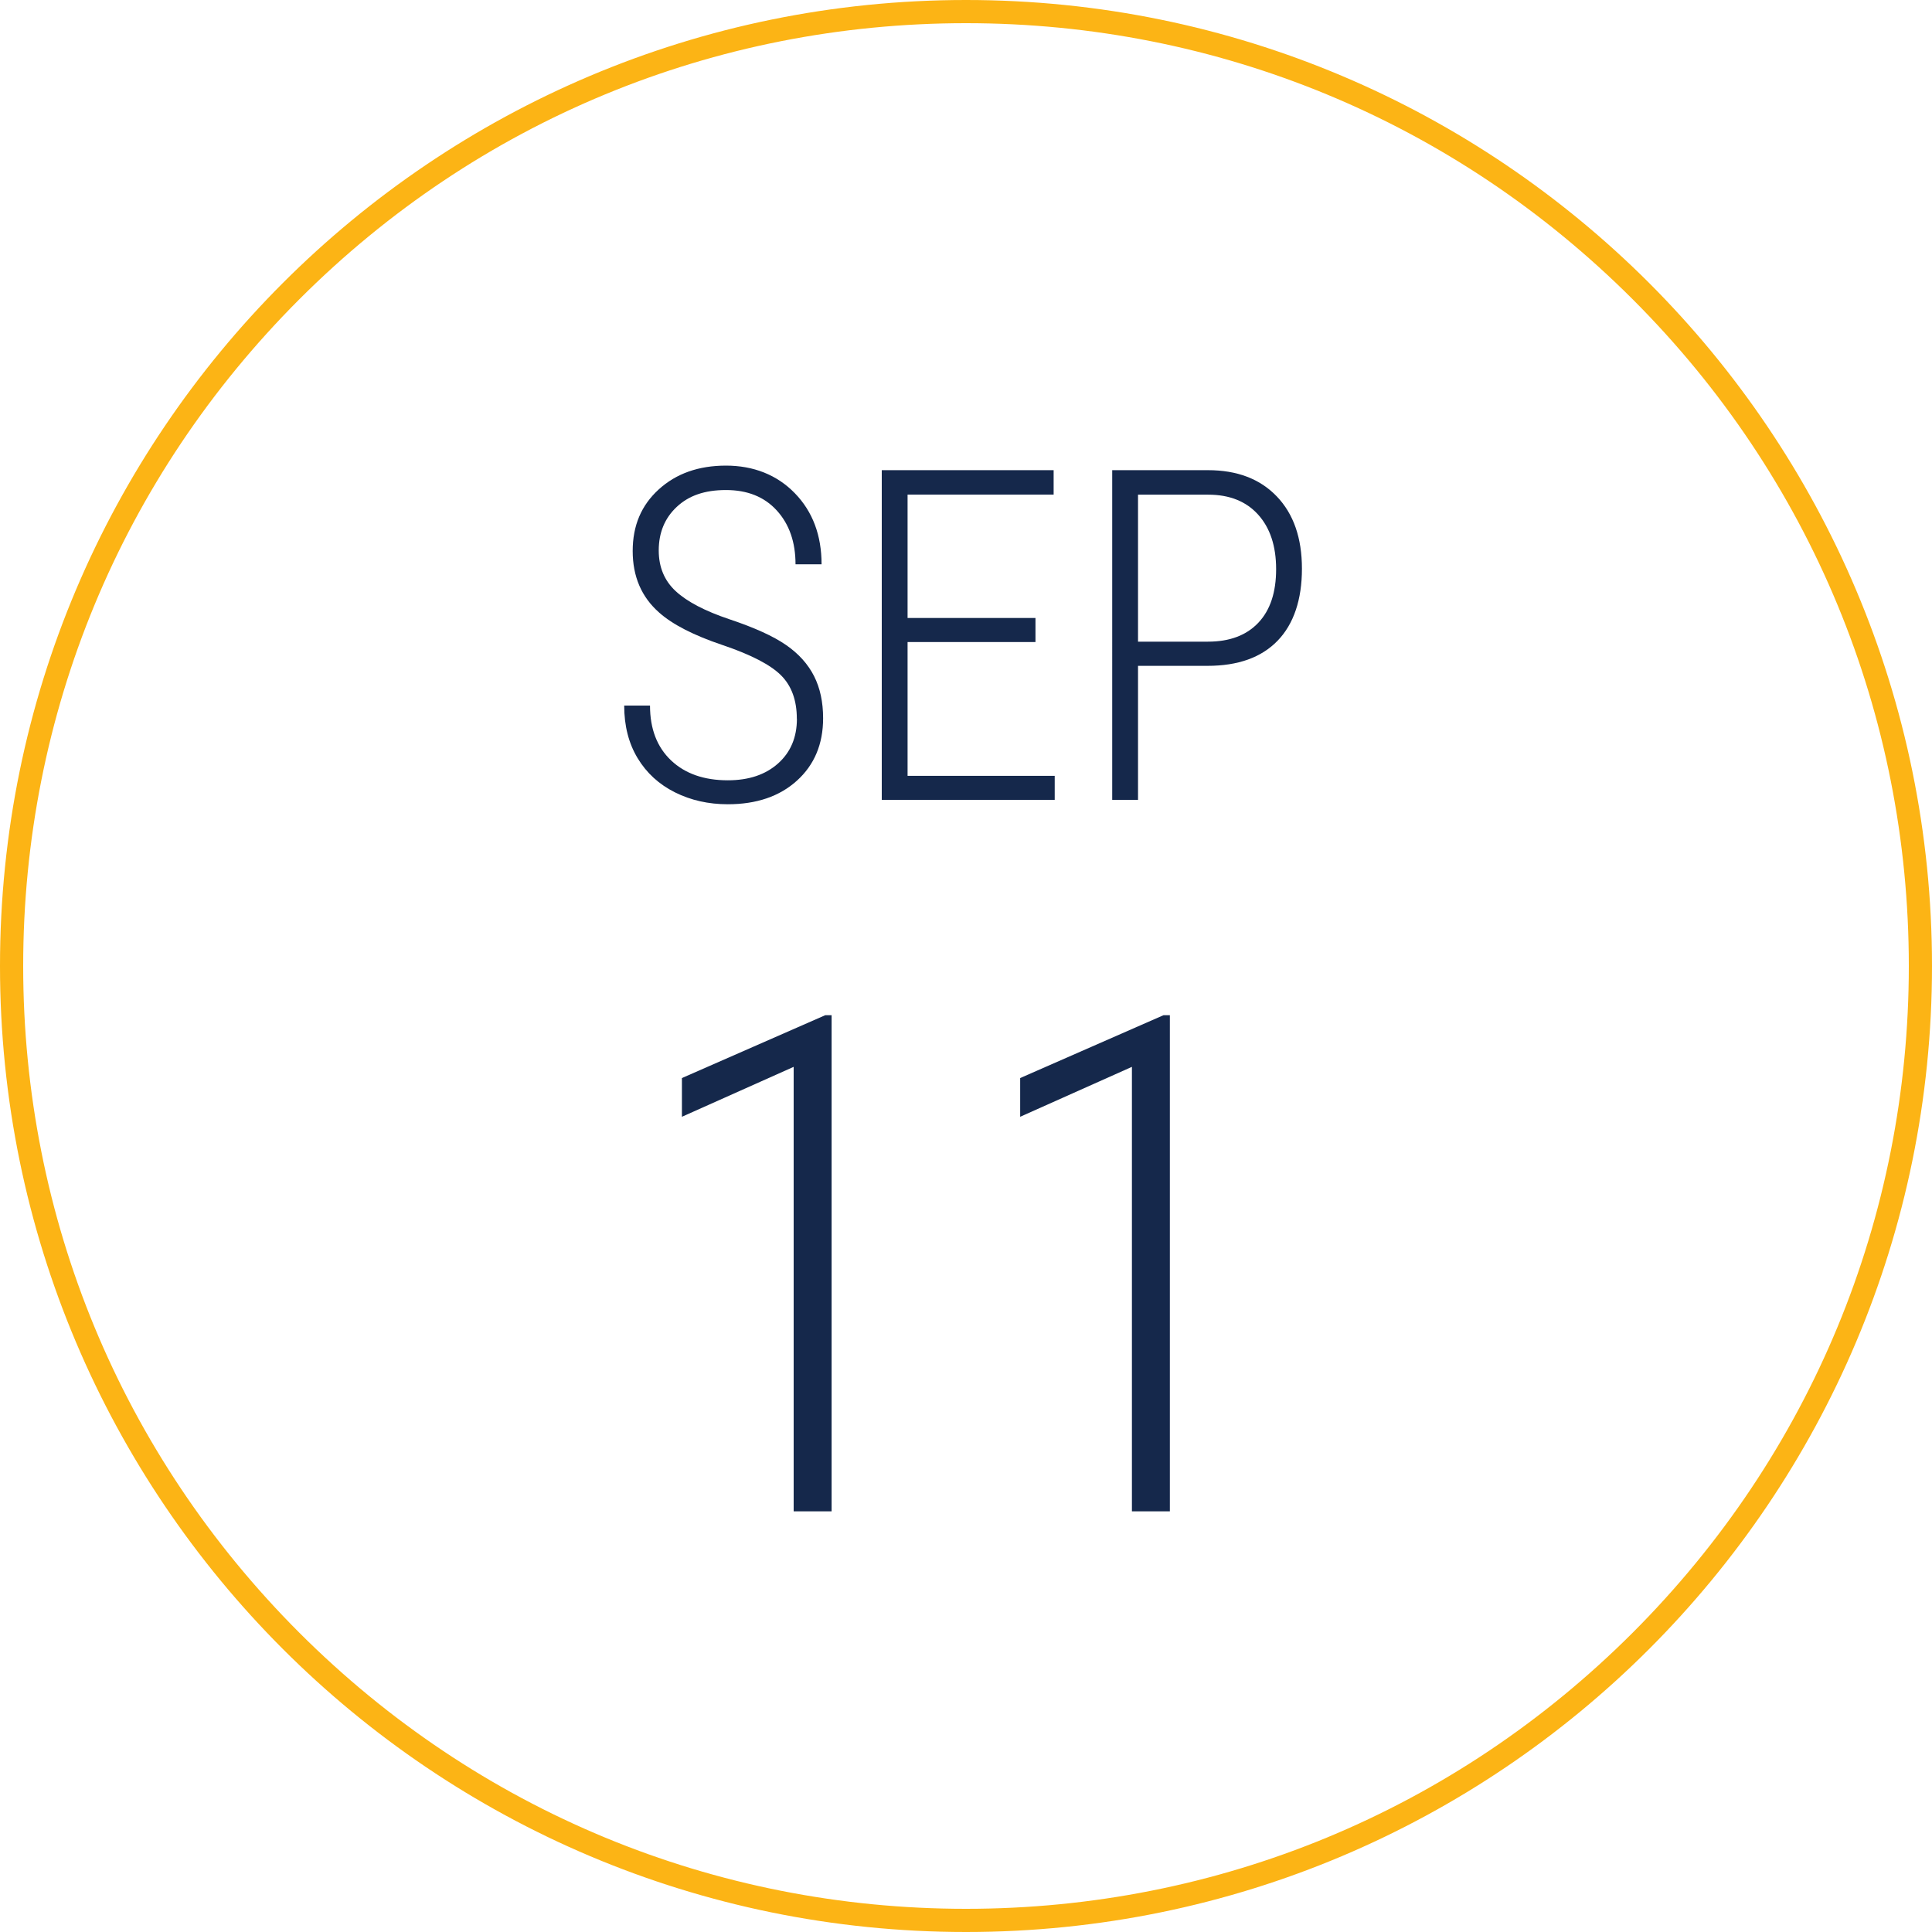 <?xml version="1.0" encoding="UTF-8"?>
<svg id="Layer_1" data-name="Layer 1" xmlns="http://www.w3.org/2000/svg" viewBox="0 0 250 250">
  <defs>
    <style>
      .cls-1 {
        fill: #fcb415;
      }

      .cls-2 {
        fill: #15284b;
      }
    </style>
  </defs>
  <path class="cls-1" d="M125,3c32.59,0,63.22,12.69,86.27,35.73s35.73,53.68,35.73,86.27-12.69,63.22-35.73,86.27c-23.04,23.04-53.68,35.73-86.27,35.73s-63.22-12.69-86.27-35.73C15.69,188.22,3,157.59,3,125S15.69,61.78,38.73,38.73,92.41,3,125,3m0-3C55.96,0,0,55.96,0,125s55.96,125,125,125,125-55.96,125-125S194.04,0,125,0h0Z"/>
  <g>
    <path class="cls-2" d="M103.11,93.01c0-2.38-.68-4.26-2.04-5.62s-3.89-2.68-7.6-3.93-6.44-2.65-8.17-4.19c-2.29-2.01-3.43-4.67-3.43-7.97s1.12-5.92,3.37-7.97,5.15-3.08,8.7-3.08,6.6,1.19,8.91,3.57,3.46,5.45,3.46,9.2h-3.37c0-2.87-.81-5.19-2.42-6.96s-3.8-2.65-6.58-2.65-4.82,.73-6.37,2.18-2.33,3.33-2.33,5.64c0,2.15,.73,3.91,2.2,5.27s3.8,2.58,7,3.65,5.62,2.17,7.27,3.31,2.85,2.49,3.63,4.03,1.17,3.36,1.17,5.45c0,3.34-1.13,6.03-3.38,8.07s-5.24,3.06-8.95,3.06c-2.5,0-4.78-.51-6.84-1.54s-3.67-2.5-4.83-4.42-1.74-4.19-1.74-6.81h3.34c0,3.01,.91,5.37,2.72,7.09s4.27,2.58,7.35,2.58c2.7,0,4.86-.72,6.49-2.17s2.45-3.38,2.45-5.8Z"/>
    <path class="cls-2" d="M133.99,83.08h-16.55v17.31h19.04v3.11h-22.38V60.84h22.24v3.16h-18.9v15.97h16.55v3.11Z"/>
    <path class="cls-2" d="M147.26,86.16v17.34h-3.34V60.84h12.39c3.77,0,6.74,1.13,8.91,3.4s3.25,5.38,3.25,9.35-1.05,7.15-3.15,9.32-5.12,3.25-9.07,3.25h-8.99Zm0-3.13h9.05c2.81,0,4.98-.82,6.52-2.45s2.3-3.94,2.3-6.93-.78-5.34-2.33-7.06-3.71-2.58-6.46-2.58h-9.08v19.01Z"/>
  </g>
  <g>
    <path class="cls-2" d="M107.62,195.57h-4.92v-57.52l-14.46,6.46v-5.01l18.54-8.13h.83v64.2Z"/>
    <path class="cls-2" d="M151.39,195.57h-4.92v-57.52l-14.46,6.46v-5.01l18.54-8.13h.83v64.2Z"/>
  </g>
</svg>
